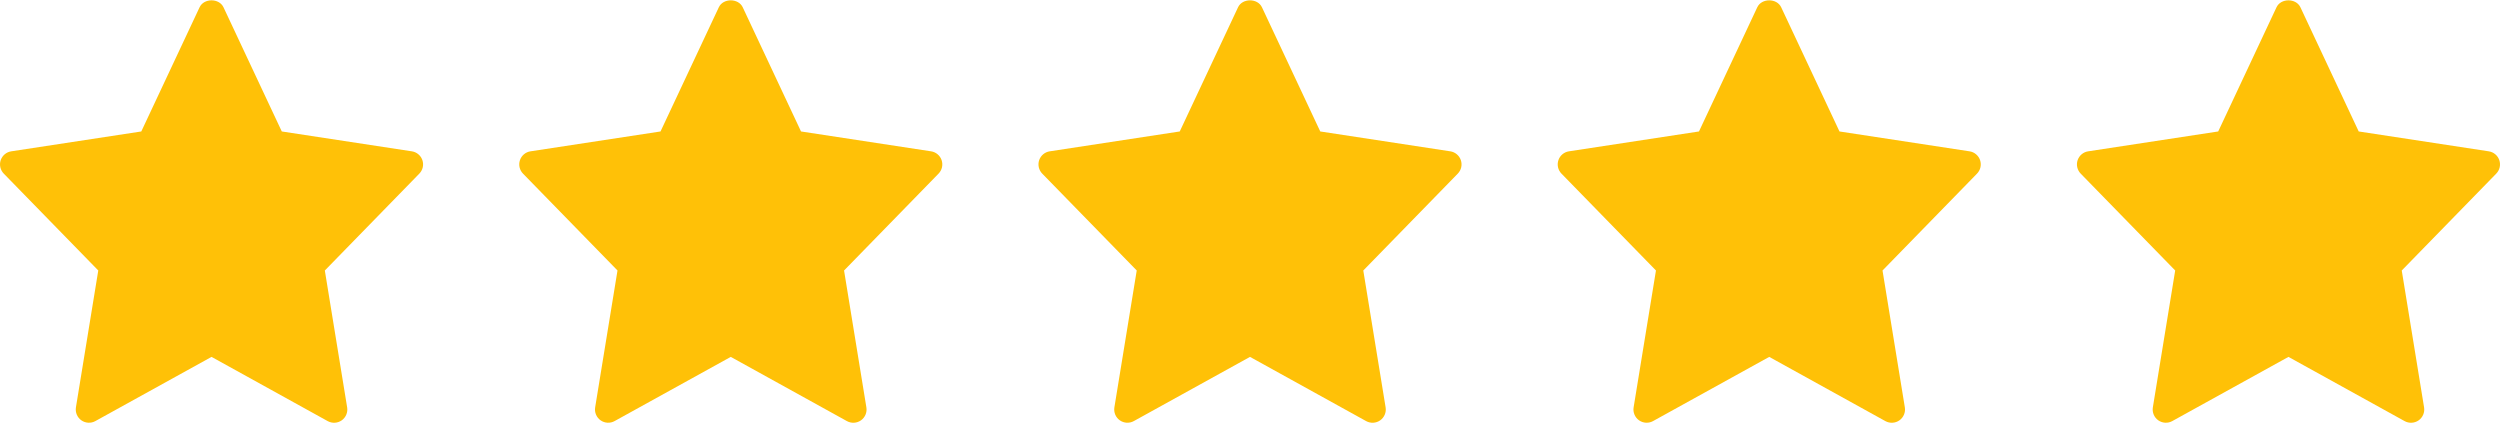 <?xml version="1.0" encoding="UTF-8"?> <svg xmlns="http://www.w3.org/2000/svg" width="130" height="22" viewBox="0 0 130 22" fill="none"> <g clip-path="url(#clip0_110_547)"> <path d="M21.416 7.869L14.653 6.836L11.622 0.379C11.395 -0.103 10.604 -0.103 10.378 0.379L7.347 6.836L0.584 7.869C0.459 7.888 0.342 7.941 0.245 8.023C0.149 8.104 0.077 8.21 0.036 8.33C-0.004 8.45 -0.01 8.579 0.018 8.702C0.047 8.825 0.108 8.938 0.196 9.028L5.11 14.065L3.948 21.184C3.928 21.312 3.943 21.442 3.993 21.561C4.043 21.68 4.125 21.783 4.231 21.857C4.336 21.931 4.461 21.974 4.589 21.981C4.718 21.988 4.846 21.959 4.959 21.896L11 18.558L17.041 21.898C17.154 21.96 17.282 21.989 17.411 21.982C17.54 21.975 17.664 21.932 17.77 21.858C17.875 21.784 17.957 21.681 18.007 21.562C18.057 21.443 18.073 21.312 18.052 21.185L16.891 14.066L21.804 9.029C21.892 8.939 21.954 8.826 21.983 8.703C22.011 8.579 22.005 8.451 21.965 8.331C21.925 8.211 21.852 8.104 21.755 8.023C21.659 7.941 21.541 7.888 21.416 7.869Z" fill="#FFC107"></path> </g> <g clip-path="url(#clip1_110_547)"> <path d="M48.416 7.869L41.653 6.836L38.622 0.379C38.395 -0.103 37.604 -0.103 37.378 0.379L34.347 6.836L27.584 7.869C27.459 7.888 27.342 7.941 27.245 8.023C27.149 8.104 27.076 8.21 27.037 8.33C26.996 8.45 26.99 8.579 27.018 8.702C27.047 8.825 27.108 8.938 27.196 9.028L32.11 14.065L30.948 21.184C30.927 21.312 30.943 21.442 30.993 21.561C31.043 21.68 31.125 21.783 31.231 21.857C31.336 21.931 31.461 21.974 31.589 21.981C31.718 21.988 31.846 21.959 31.959 21.896L38 18.558L44.041 21.898C44.154 21.96 44.282 21.989 44.411 21.982C44.54 21.975 44.664 21.932 44.77 21.858C44.875 21.784 44.957 21.681 45.007 21.562C45.057 21.443 45.073 21.312 45.052 21.185L43.891 14.066L48.804 9.029C48.892 8.939 48.954 8.826 48.983 8.703C49.011 8.579 49.005 8.451 48.965 8.331C48.925 8.211 48.852 8.104 48.755 8.023C48.659 7.941 48.541 7.888 48.416 7.869Z" fill="#FFC107"></path> </g> <g clip-path="url(#clip2_110_547)"> <path d="M75.416 7.869L68.653 6.836L65.622 0.379C65.395 -0.103 64.604 -0.103 64.378 0.379L61.347 6.836L54.584 7.869C54.459 7.888 54.342 7.941 54.245 8.023C54.149 8.104 54.077 8.21 54.036 8.33C53.996 8.45 53.99 8.579 54.018 8.702C54.047 8.825 54.108 8.938 54.196 9.028L59.11 14.065L57.948 21.184C57.928 21.312 57.943 21.442 57.993 21.561C58.043 21.68 58.125 21.783 58.231 21.857C58.336 21.931 58.461 21.974 58.589 21.981C58.718 21.988 58.846 21.959 58.959 21.896L65 18.558L71.041 21.898C71.154 21.96 71.282 21.989 71.411 21.982C71.54 21.975 71.664 21.932 71.769 21.858C71.875 21.784 71.957 21.681 72.007 21.562C72.057 21.443 72.073 21.312 72.052 21.185L70.891 14.066L75.804 9.029C75.892 8.939 75.954 8.826 75.983 8.703C76.011 8.579 76.005 8.451 75.965 8.331C75.925 8.211 75.852 8.104 75.755 8.023C75.659 7.941 75.541 7.888 75.416 7.869Z" fill="#FFC107"></path> </g> <g clip-path="url(#clip3_110_547)"> <path d="M102.416 7.869L95.653 6.836L92.622 0.379C92.395 -0.103 91.604 -0.103 91.378 0.379L88.347 6.836L81.584 7.869C81.459 7.888 81.342 7.941 81.245 8.023C81.149 8.104 81.076 8.21 81.037 8.33C80.996 8.45 80.99 8.579 81.018 8.702C81.046 8.825 81.108 8.938 81.196 9.028L86.11 14.065L84.948 21.184C84.927 21.312 84.943 21.442 84.993 21.561C85.043 21.68 85.125 21.783 85.231 21.857C85.336 21.931 85.461 21.974 85.589 21.981C85.718 21.988 85.846 21.959 85.959 21.896L92 18.558L98.041 21.898C98.154 21.96 98.282 21.989 98.411 21.982C98.54 21.975 98.664 21.932 98.769 21.858C98.875 21.784 98.957 21.681 99.007 21.562C99.057 21.443 99.073 21.312 99.052 21.185L97.891 14.066L102.804 9.029C102.892 8.939 102.954 8.826 102.983 8.703C103.011 8.579 103.005 8.451 102.965 8.331C102.925 8.211 102.852 8.104 102.755 8.023C102.659 7.941 102.541 7.888 102.416 7.869Z" fill="#FFC107"></path> </g> <g clip-path="url(#clip4_110_547)"> <path d="M129.416 7.869L122.653 6.836L119.622 0.379C119.395 -0.103 118.604 -0.103 118.378 0.379L115.347 6.836L108.584 7.869C108.459 7.888 108.342 7.941 108.245 8.023C108.149 8.104 108.077 8.21 108.036 8.33C107.996 8.45 107.99 8.579 108.018 8.702C108.047 8.825 108.108 8.938 108.196 9.028L113.11 14.065L111.948 21.184C111.928 21.312 111.943 21.442 111.993 21.561C112.043 21.68 112.125 21.783 112.231 21.857C112.336 21.931 112.461 21.974 112.589 21.981C112.718 21.988 112.846 21.959 112.959 21.896L119 18.558L125.041 21.898C125.154 21.96 125.282 21.989 125.411 21.982C125.54 21.975 125.664 21.932 125.769 21.858C125.875 21.784 125.957 21.681 126.007 21.562C126.057 21.443 126.073 21.312 126.052 21.185L124.891 14.066L129.804 9.029C129.892 8.939 129.954 8.826 129.983 8.703C130.011 8.579 130.005 8.451 129.965 8.331C129.925 8.211 129.852 8.104 129.755 8.023C129.659 7.941 129.541 7.888 129.416 7.869Z" fill="#FFC107"></path> </g> <defs> <clipPath id="clip0_110_547"> <rect width="22" height="22" fill="white"></rect> </clipPath> <clipPath id="clip1_110_547"> <rect width="22" height="22" fill="white" transform="translate(27)"></rect> </clipPath> <clipPath id="clip2_110_547"> <rect width="22" height="22" fill="white" transform="translate(54)"></rect> </clipPath> <clipPath id="clip3_110_547"> <rect width="22" height="22" fill="white" transform="translate(81)"></rect> </clipPath> <clipPath id="clip4_110_547"> <rect width="22" height="22" fill="white" transform="translate(108)"></rect> </clipPath> </defs> </svg> 